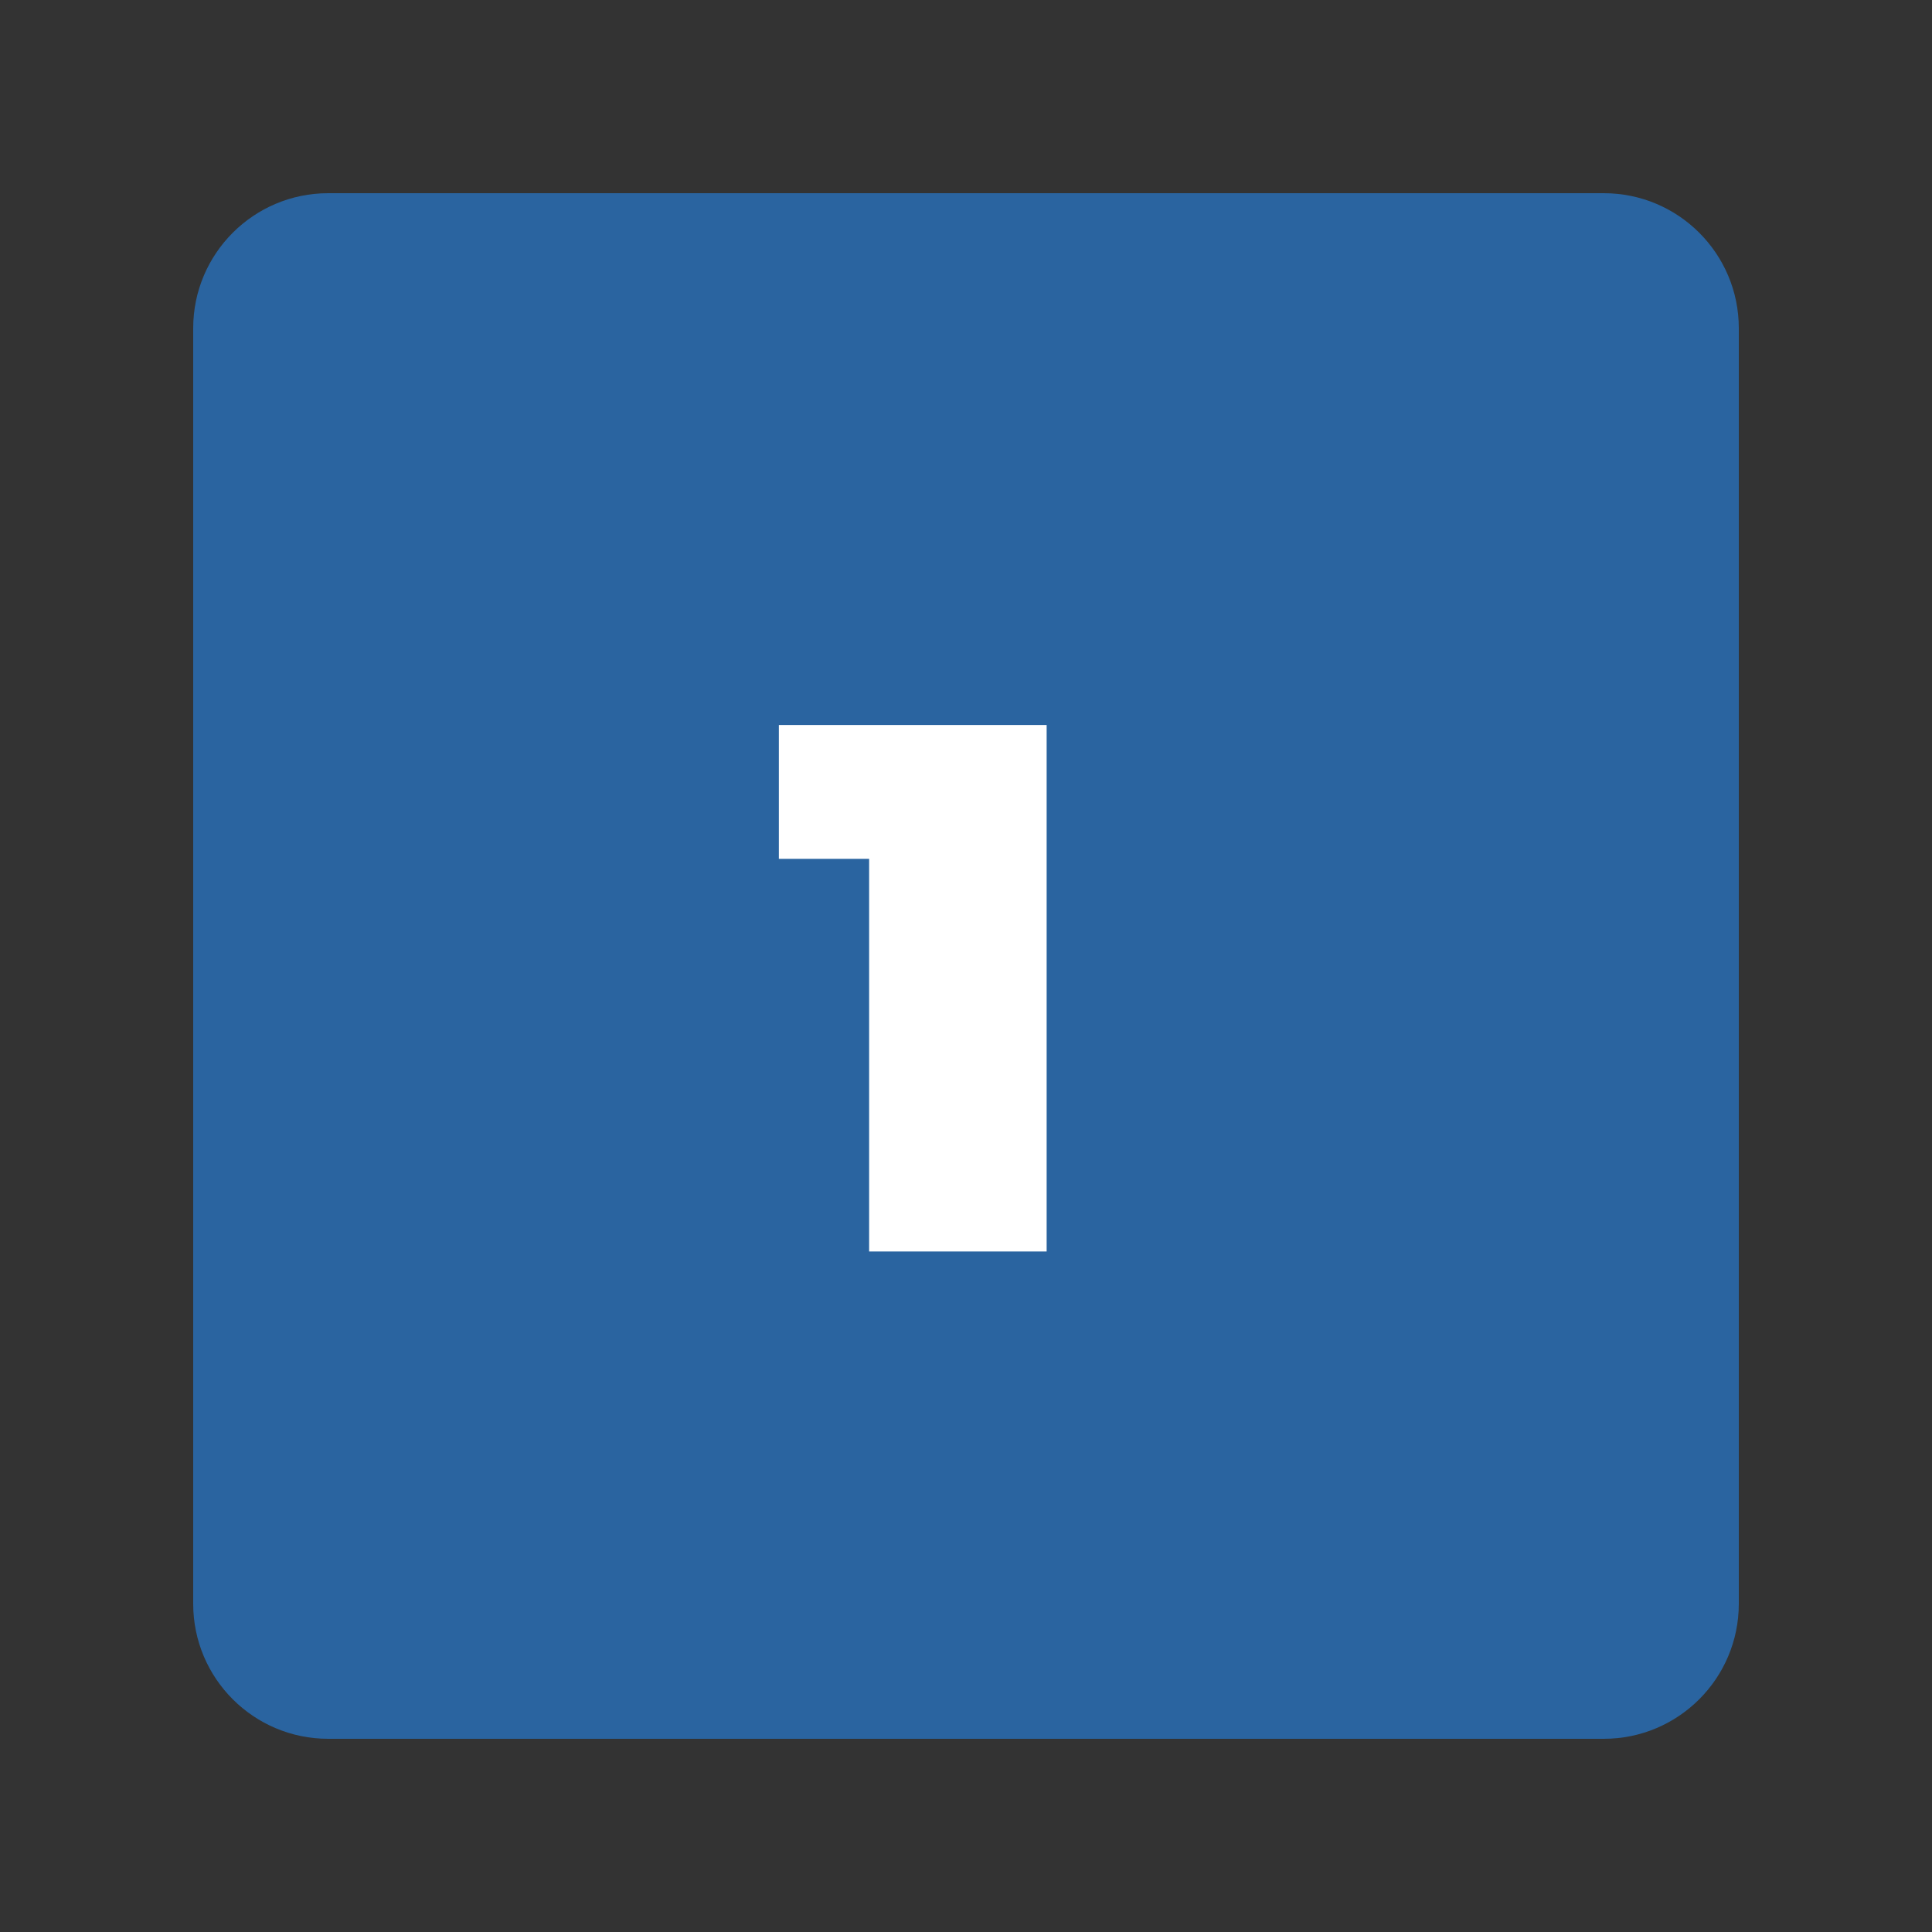<?xml version="1.0" encoding="utf-8"?>
<!-- Generator: Adobe Illustrator 28.2.0, SVG Export Plug-In . SVG Version: 6.00 Build 0)  -->
<svg version="1.0" id="Layer_1" xmlns="http://www.w3.org/2000/svg" xmlns:xlink="http://www.w3.org/1999/xlink" x="0px" y="0px"
	 width="500px" height="500px" viewBox="0 0 500 500" enable-background="new 0 0 500 500" xml:space="preserve">
<rect x="0" y="0" width="500" height="500" fill="#333333" stroke="none"/>
<g>
	<path fill="#2A64A0" d="M415.06,450H84.94C65.65,450,50,434.36,50,415.06V84.94C50,65.65,65.65,50,84.94,50h330.11
		C434.36,50,450,65.65,450,84.94v330.11C450,434.36,434.36,450,415.06,450z"/>
	<g>
		<path fill="#FFFFFF" d="M270.87,187.62v136.26h-45.94V222.27h-23.36v-34.65H270.87z"/>
	</g>
</g>
</svg>

